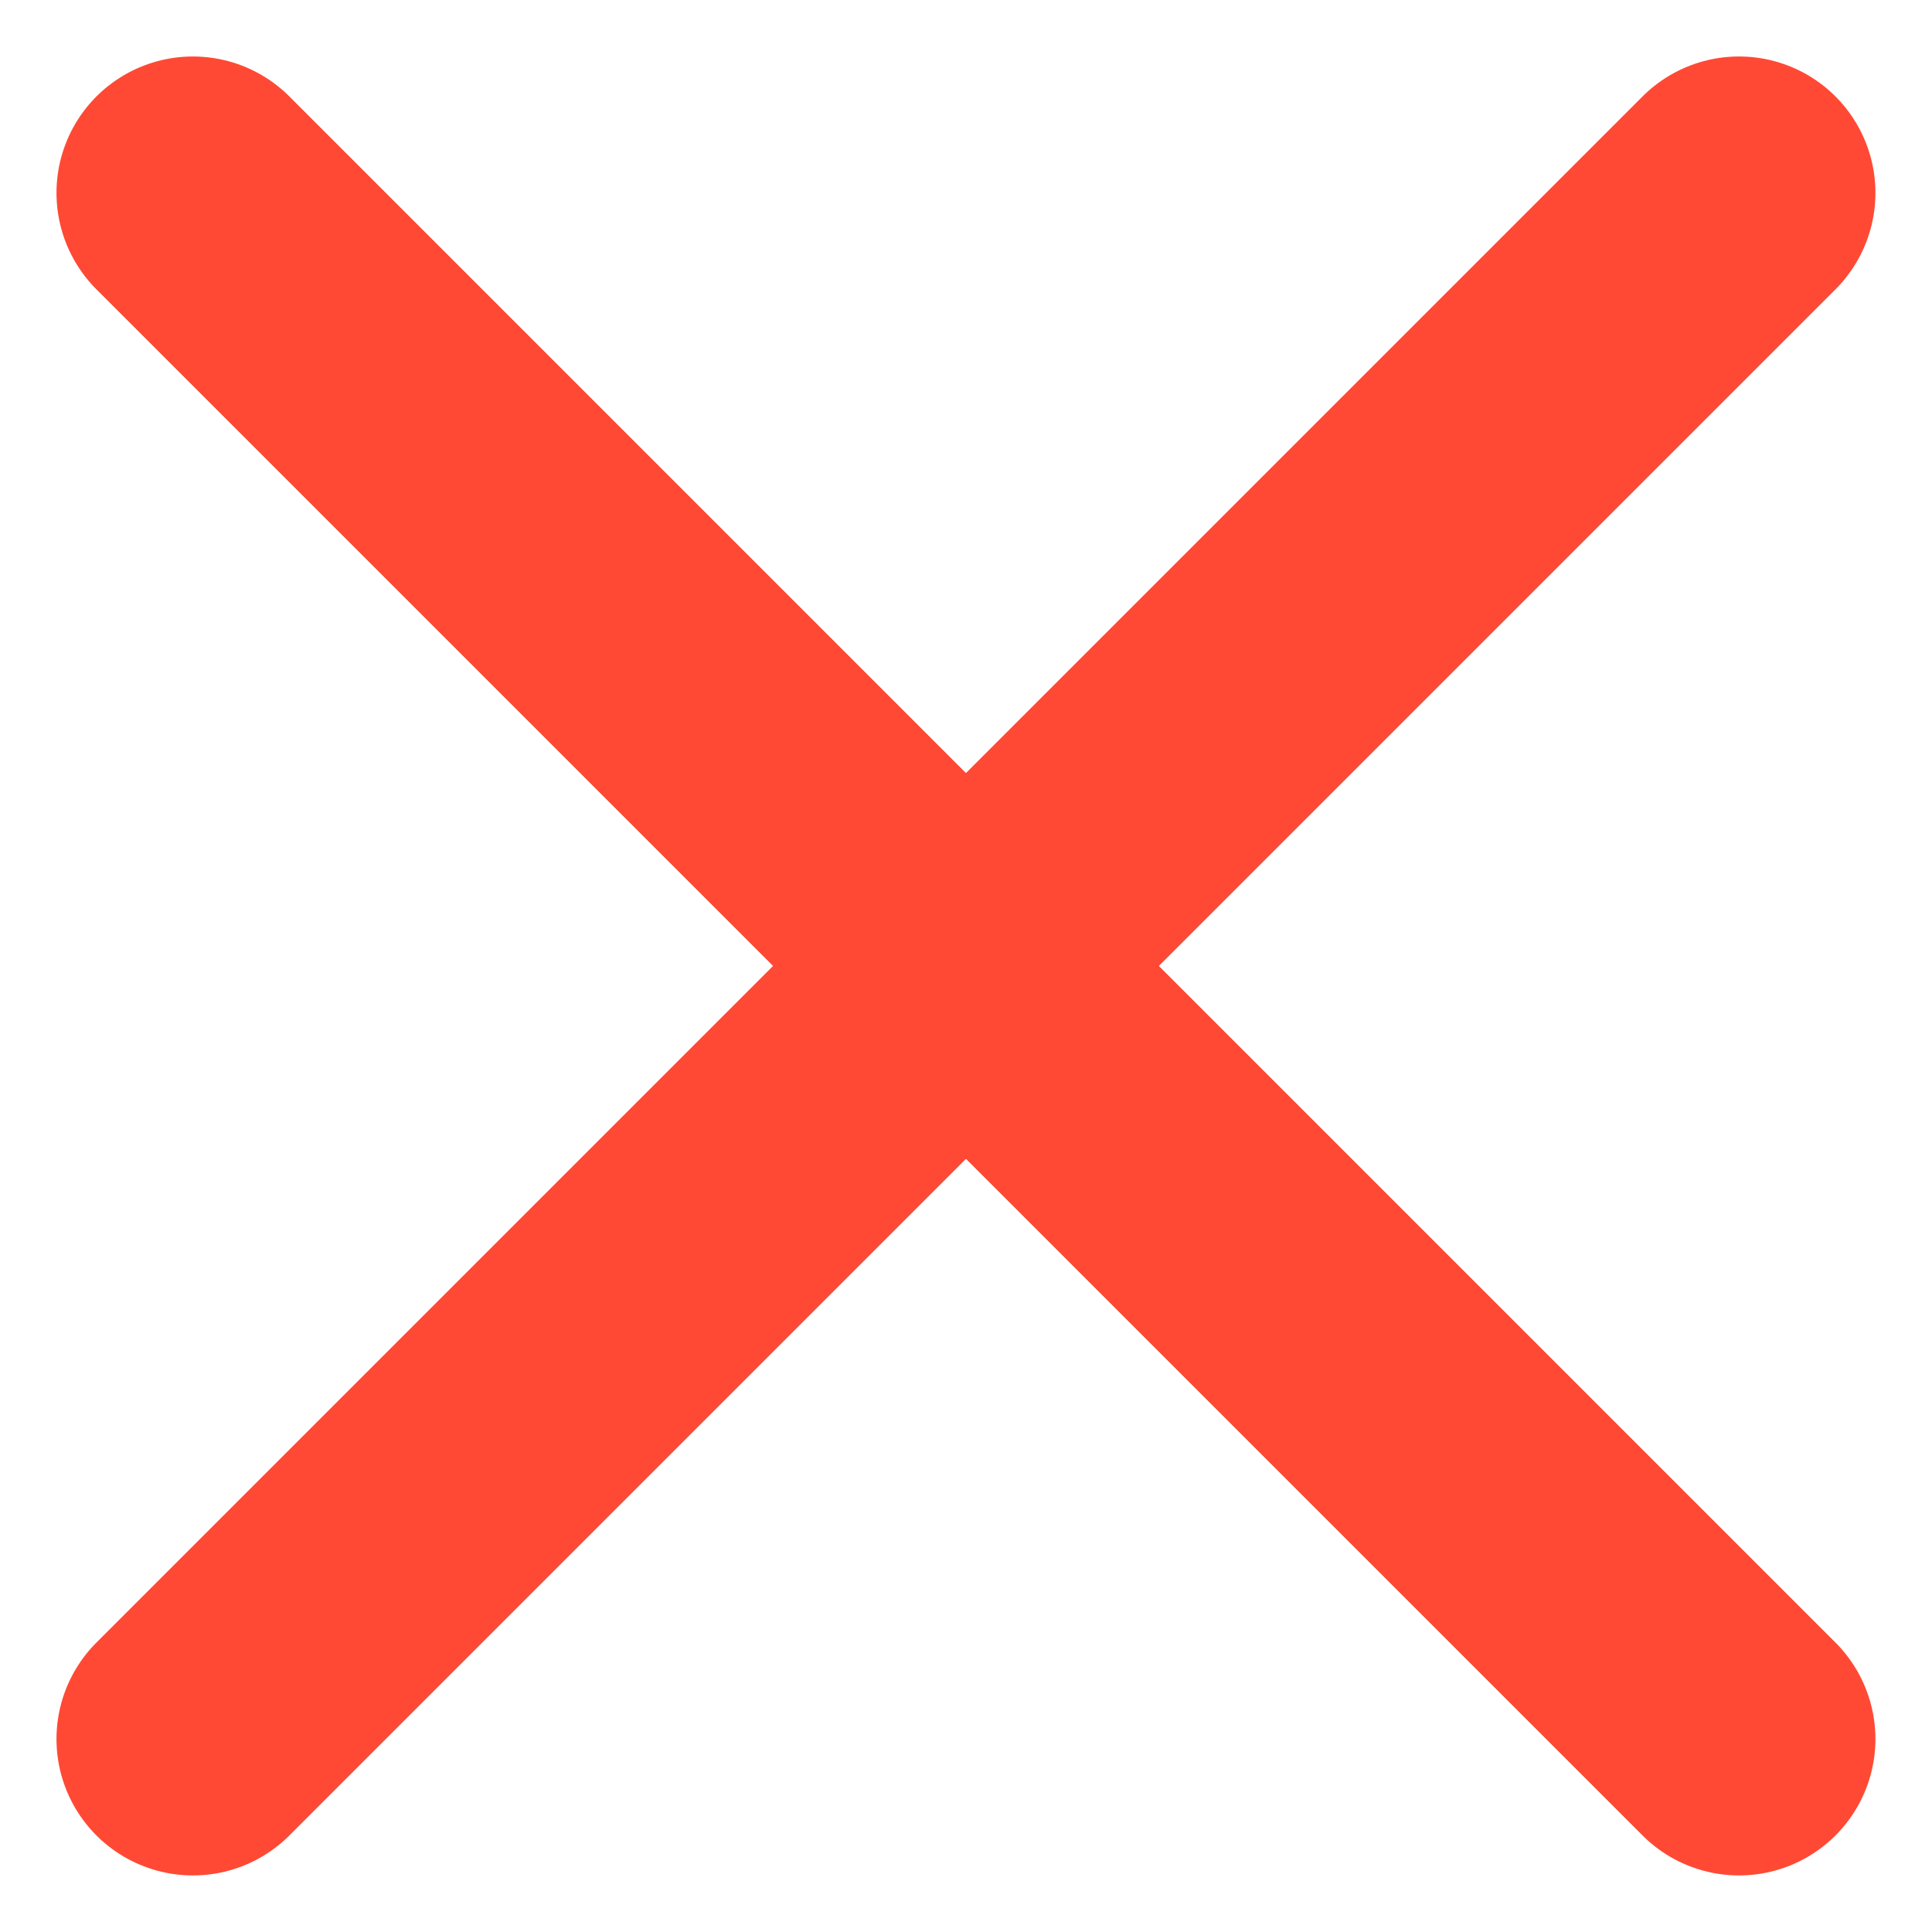 <svg xmlns="http://www.w3.org/2000/svg" width="21.243" height="21.243" viewBox="0 0 21.243 21.243">
  <g id="Groupe_825" data-name="Groupe 825" transform="translate(-1250.379 -777.379)">
    <line id="Ligne_132" data-name="Ligne 132" x1="17" y2="17" transform="translate(1252.5 779.5)" fill="none" stroke="#ff4934" stroke-linecap="round" stroke-width="3"/>
    <line id="Ligne_133" data-name="Ligne 133" x2="17" y2="17" transform="translate(1252.5 779.5)" fill="none" stroke="#ff4934" stroke-linecap="round" stroke-width="3"/>
  </g>
</svg>
